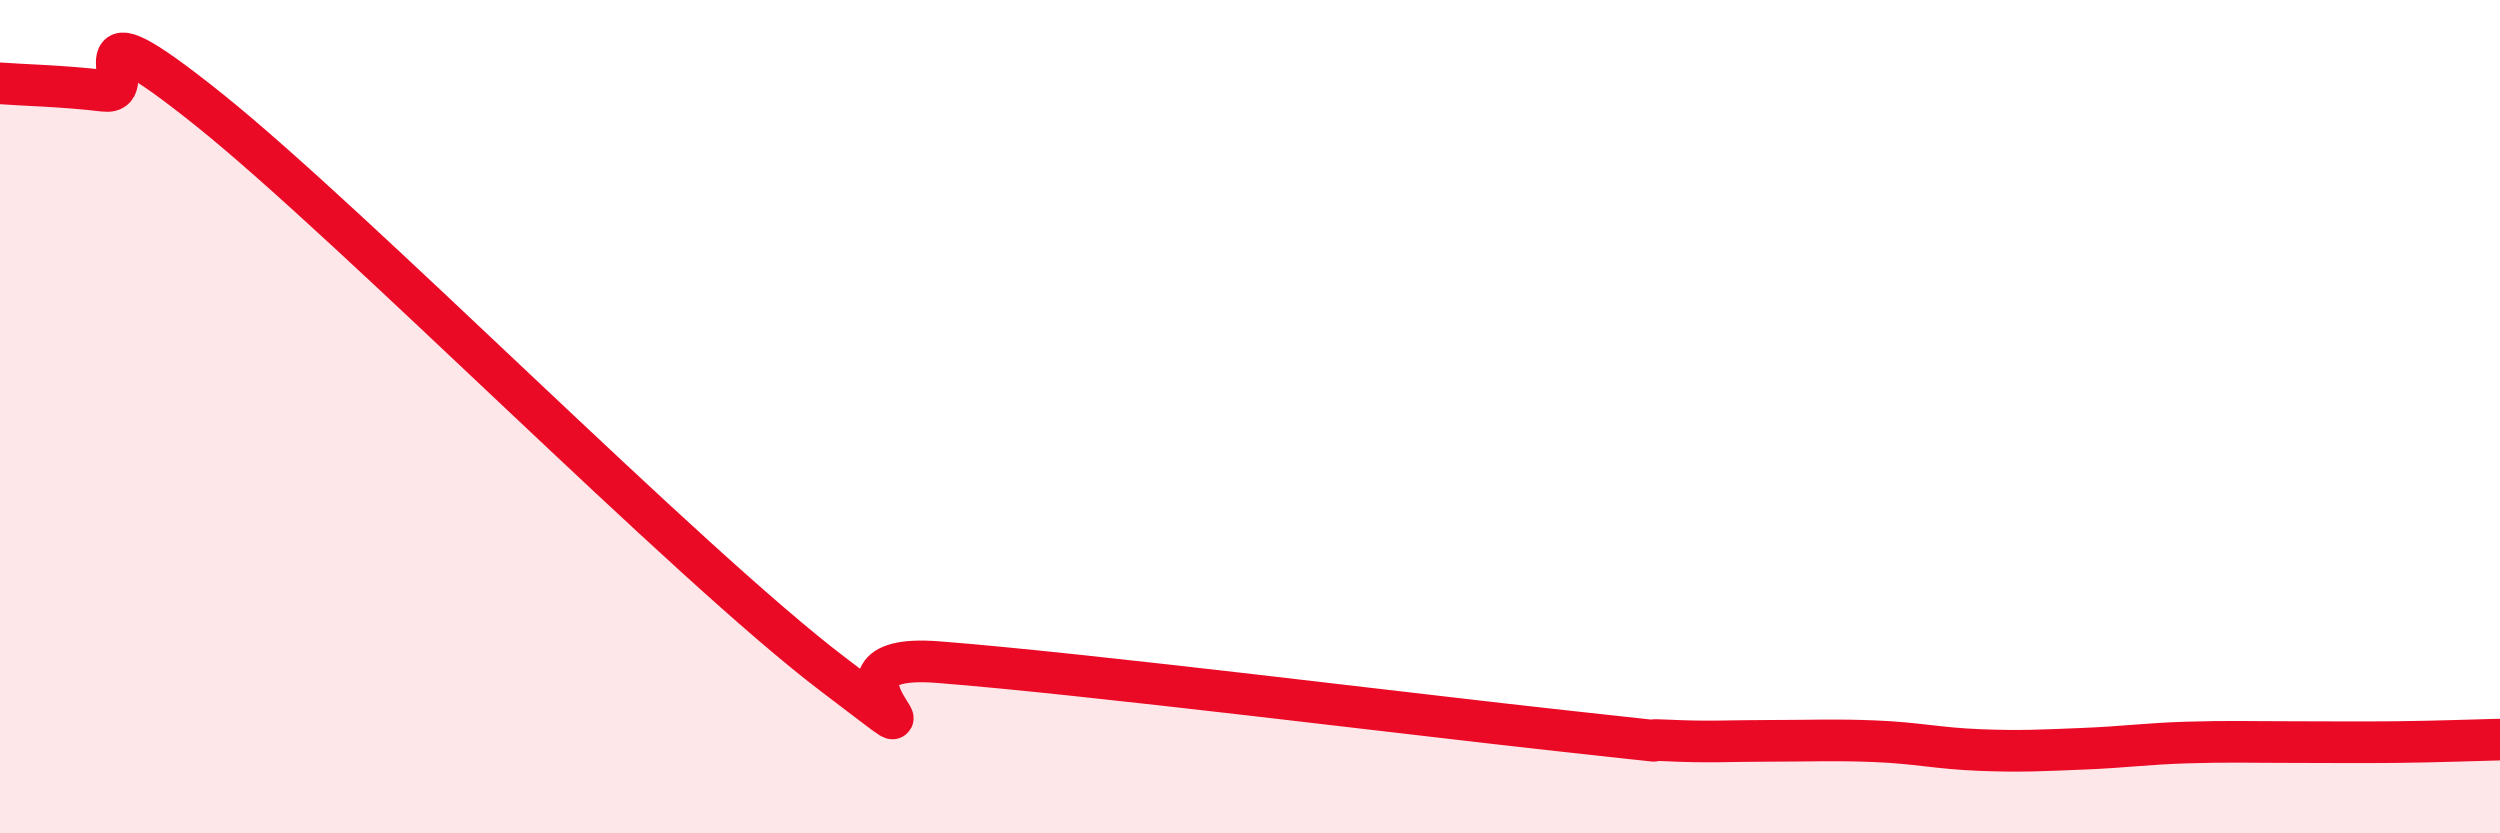 
    <svg width="60" height="20" viewBox="0 0 60 20" xmlns="http://www.w3.org/2000/svg">
      <path
        d="M 0,2 C 0.5,2.04 1.5,2.06 2.5,2.18 C 3.5,2.3 1.5,-0.18 5,2.62 C 8.5,5.42 16.5,13.54 20,16.19 C 23.5,18.84 19,15.62 22.5,15.89 C 26,16.16 34,17.16 37.5,17.54 C 41,17.92 39,17.72 40,17.77 C 41,17.82 41.5,17.78 42.5,17.78 C 43.5,17.78 44,17.75 45,17.79 C 46,17.83 46.5,17.96 47.5,18 C 48.5,18.04 49,18.01 50,17.97 C 51,17.93 51.5,17.85 52.5,17.82 C 53.5,17.79 54,17.81 55,17.81 C 56,17.81 56.5,17.82 57.5,17.81 C 58.5,17.8 59.5,17.76 60,17.75L60 20L0 20Z"
        fill="#EB0A25"
        opacity="0.1"
        stroke-linecap="round"
        stroke-linejoin="round"
      />
      <path
        d="M 0,2 C 0.5,2.04 1.5,2.06 2.5,2.18 C 3.5,2.3 1.5,-0.18 5,2.62 C 8.5,5.42 16.5,13.54 20,16.19 C 23.5,18.84 19,15.62 22.5,15.89 C 26,16.16 34,17.16 37.5,17.54 C 41,17.92 39,17.72 40,17.77 C 41,17.82 41.5,17.78 42.5,17.78 C 43.5,17.78 44,17.75 45,17.79 C 46,17.83 46.5,17.96 47.5,18 C 48.5,18.04 49,18.01 50,17.97 C 51,17.93 51.5,17.85 52.5,17.82 C 53.5,17.79 54,17.81 55,17.81 C 56,17.81 56.5,17.82 57.5,17.81 C 58.5,17.8 59.5,17.76 60,17.75"
        stroke="#EB0A25"
        stroke-width="1"
        fill="none"
        stroke-linecap="round"
        stroke-linejoin="round"
      />
    </svg>
  